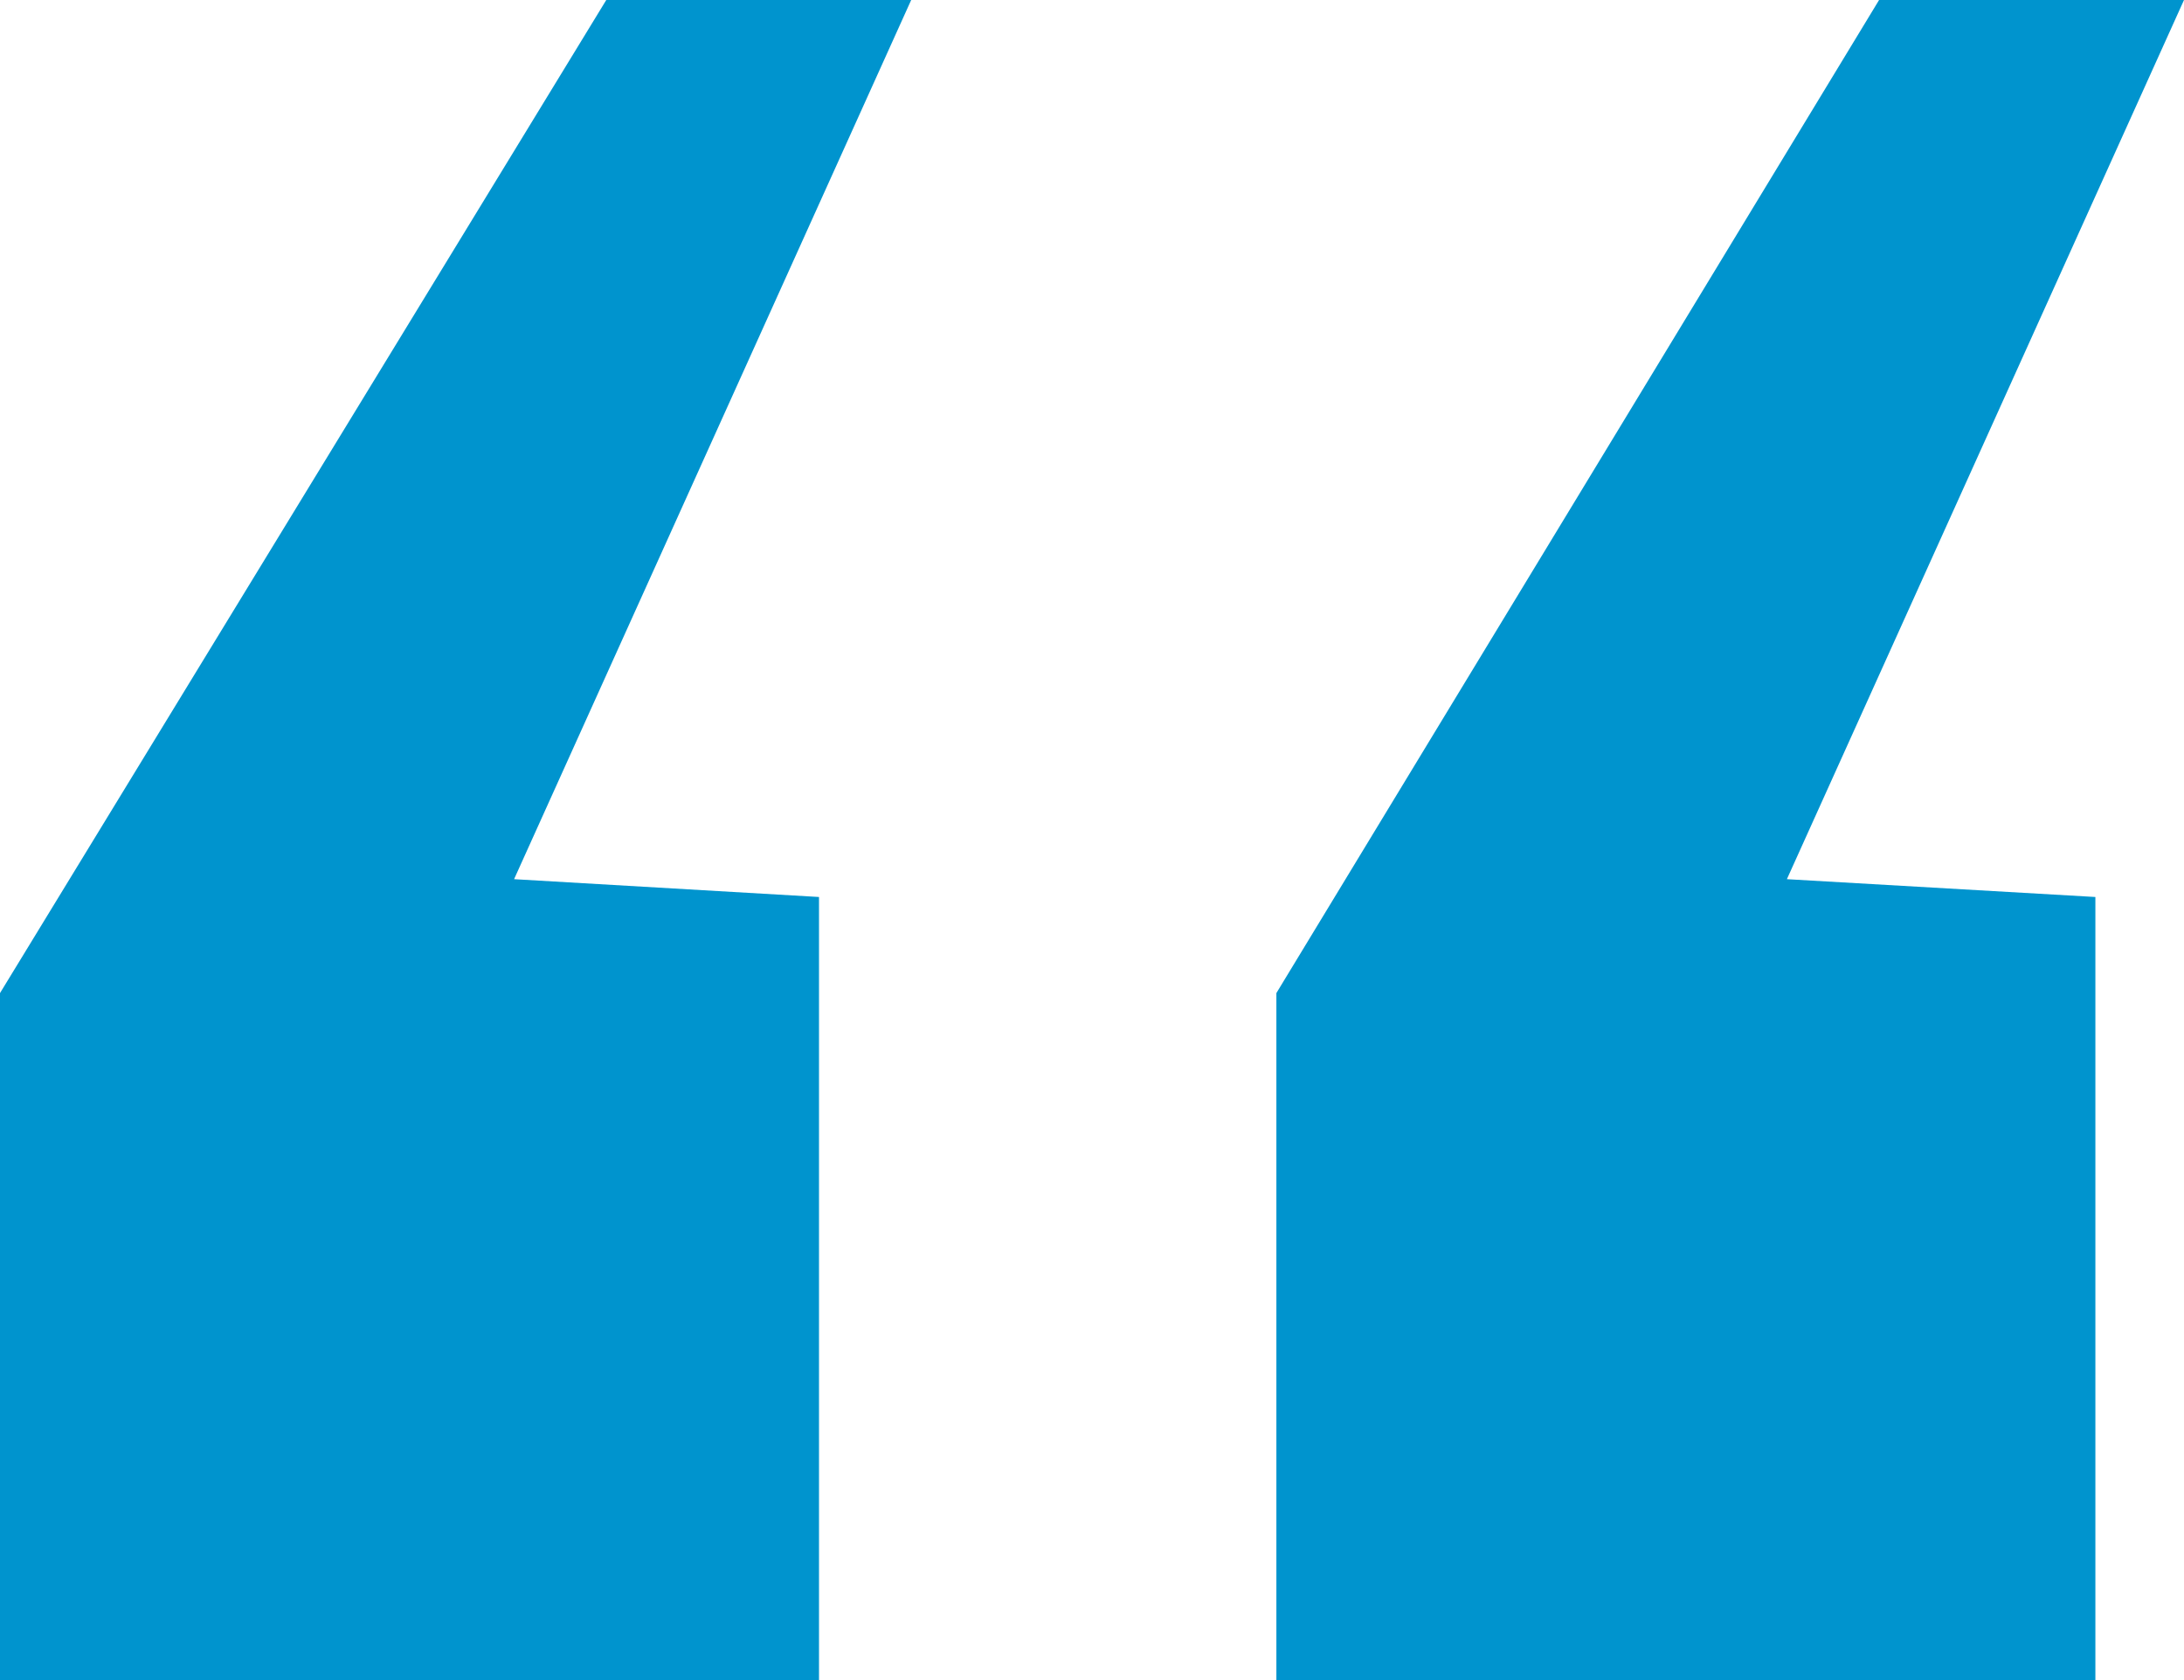 <svg xmlns="http://www.w3.org/2000/svg" width="52" height="40" viewBox="0 0 52 40" fill="none"><path d="M30.39 40V23.644L44.74 0H52L42.545 20.932L49.89 21.356V40H30.39ZM0 40V23.644L14.435 0H21.695L12.24 20.932L19.5 21.356V40H0Z" fill="#0094CE"></path></svg>